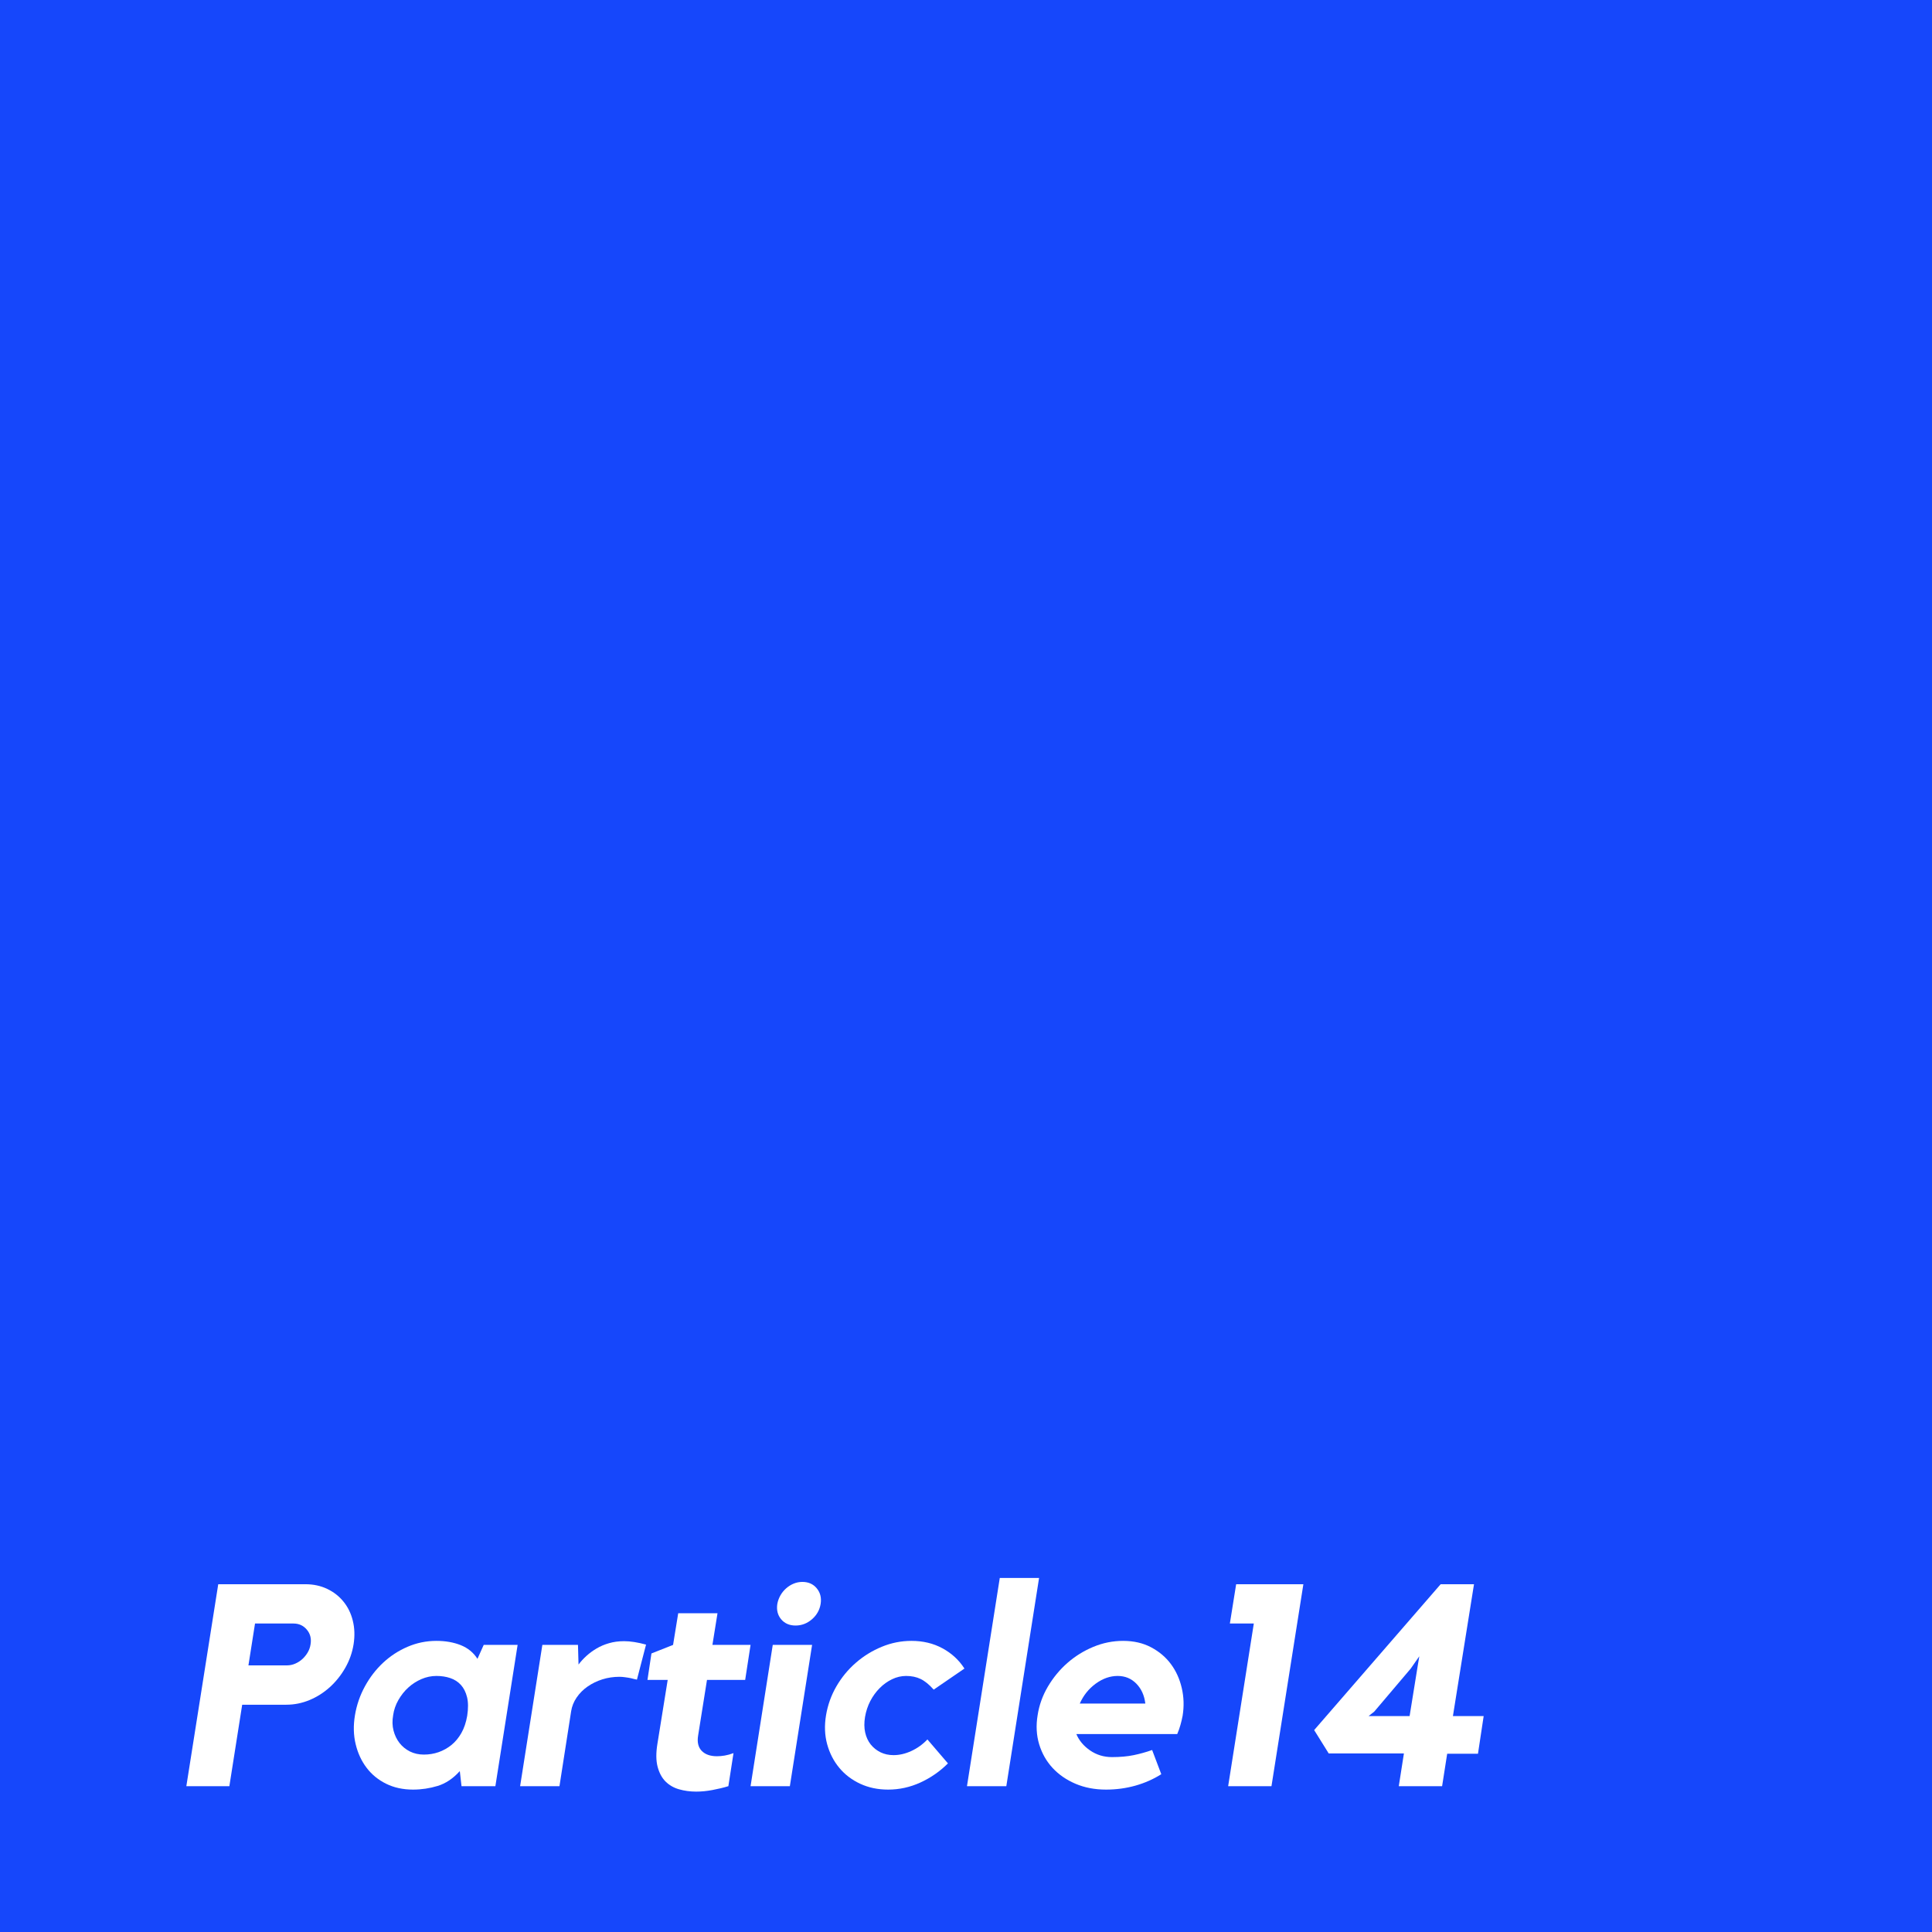 <svg xmlns="http://www.w3.org/2000/svg" xmlns:xlink="http://www.w3.org/1999/xlink" width="800" zoomAndPan="magnify" viewBox="0 0 600 600" height="800" preserveAspectRatio="xMidYMid meet" version="1.0"><defs><g/></defs><rect x="-60" width="720" fill="#1647fb" y="-60" height="720" fill-opacity="1"/><g fill="#ffffff" fill-opacity="1"><g transform="translate(53.715, 554.714)"><g><path d="M 41.141 -62.719 C 43.617 -62.719 45.875 -62.234 47.906 -61.266 C 49.938 -60.297 51.629 -58.969 52.984 -57.281 C 54.348 -55.602 55.305 -53.629 55.859 -51.359 C 56.422 -49.086 56.5 -46.656 56.094 -44.062 C 55.676 -41.469 54.816 -39.035 53.516 -36.766 C 52.223 -34.492 50.633 -32.5 48.75 -30.781 C 46.863 -29.07 44.754 -27.727 42.422 -26.75 C 40.086 -25.781 37.68 -25.297 35.203 -25.297 L 21.5 -25.297 L 17.516 0 L 4.156 0 L 14.062 -62.719 Z M 35.391 -37.516 C 36.273 -37.516 37.129 -37.691 37.953 -38.047 C 38.773 -38.398 39.508 -38.867 40.156 -39.453 C 40.812 -40.047 41.375 -40.738 41.844 -41.531 C 42.312 -42.332 42.609 -43.176 42.734 -44.062 C 43.023 -45.832 42.641 -47.348 41.578 -48.609 C 40.516 -49.879 39.129 -50.516 37.422 -50.516 L 25.484 -50.516 L 23.438 -37.516 Z M 35.391 -37.516 "/></g></g></g><g fill="#ffffff" fill-opacity="1"><g transform="translate(103.953, 554.714)"><g><path d="M 56.797 -43.875 L 49.891 0 L 39.375 0 L 38.844 -4.688 C 36.77 -2.383 34.477 -0.848 31.969 -0.078 C 29.469 0.68 26.922 1.062 24.328 1.062 C 21.203 1.062 18.414 0.457 15.969 -0.75 C 13.52 -1.957 11.5 -3.609 9.906 -5.703 C 8.312 -7.797 7.176 -10.242 6.5 -13.047 C 5.82 -15.848 5.75 -18.844 6.281 -22.031 C 6.812 -25.219 7.844 -28.207 9.375 -31 C 10.906 -33.801 12.789 -36.25 15.031 -38.344 C 17.281 -40.438 19.816 -42.086 22.641 -43.297 C 25.473 -44.516 28.453 -45.125 31.578 -45.125 C 34.41 -45.125 36.93 -44.68 39.141 -43.797 C 41.359 -42.91 43.086 -41.492 44.328 -39.547 L 46.266 -43.875 Z M 41.141 -21.859 C 41.492 -24.148 41.477 -26.078 41.094 -27.641 C 40.707 -29.203 40.07 -30.469 39.188 -31.438 C 38.301 -32.414 37.207 -33.125 35.906 -33.562 C 34.613 -34.008 33.172 -34.234 31.578 -34.234 C 29.984 -34.234 28.438 -33.91 26.938 -33.266 C 25.438 -32.617 24.082 -31.75 22.875 -30.656 C 21.664 -29.562 20.629 -28.258 19.766 -26.75 C 18.91 -25.25 18.367 -23.676 18.141 -22.031 C 17.836 -20.32 17.879 -18.727 18.266 -17.25 C 18.648 -15.781 19.27 -14.5 20.125 -13.406 C 20.977 -12.312 22.051 -11.438 23.344 -10.781 C 24.645 -10.133 26.094 -9.812 27.688 -9.812 C 29.281 -9.812 30.801 -10.062 32.25 -10.562 C 33.695 -11.07 35.023 -11.812 36.234 -12.781 C 37.441 -13.758 38.473 -15 39.328 -16.5 C 40.18 -18 40.785 -19.785 41.141 -21.859 Z M 41.141 -21.859 "/></g></g></g><g fill="#ffffff" fill-opacity="1"><g transform="translate(157.73, 554.714)"><g><path d="M 21.938 -37.781 C 22.645 -38.719 23.469 -39.613 24.406 -40.469 C 25.352 -41.32 26.398 -42.086 27.547 -42.766 C 28.703 -43.453 29.988 -44 31.406 -44.406 C 32.82 -44.82 34.383 -45.031 36.094 -45.031 C 38.039 -45.031 40.312 -44.676 42.906 -43.969 L 40.078 -33.094 C 39.484 -33.207 38.863 -33.352 38.219 -33.531 C 37.688 -33.645 37.094 -33.742 36.438 -33.828 C 35.789 -33.922 35.207 -33.969 34.688 -33.969 C 32.789 -33.969 31.004 -33.703 29.328 -33.172 C 27.648 -32.641 26.129 -31.898 24.766 -30.953 C 23.41 -30.016 22.273 -28.879 21.359 -27.547 C 20.453 -26.223 19.879 -24.797 19.641 -23.266 L 16.016 0 L 3.797 0 L 10.703 -43.875 L 21.766 -43.875 Z M 21.938 -37.781 "/></g></g></g><g fill="#ffffff" fill-opacity="1"><g transform="translate(194.171, 554.714)"><g><path d="M 22.641 -15.75 C 22.297 -13.688 22.664 -12.094 23.75 -10.969 C 24.844 -9.852 26.422 -9.297 28.484 -9.297 C 29.254 -9.297 30.066 -9.367 30.922 -9.516 C 31.773 -9.66 32.676 -9.91 33.625 -10.266 L 32.031 0 C 30.488 0.469 28.848 0.863 27.109 1.188 C 25.367 1.52 23.676 1.688 22.031 1.688 C 20.145 1.688 18.375 1.445 16.719 0.969 C 15.07 0.5 13.672 -0.305 12.516 -1.453 C 11.367 -2.609 10.547 -4.145 10.047 -6.062 C 9.547 -7.977 9.531 -10.352 10 -13.188 L 13.188 -33 L 6.906 -33 L 8.141 -41.219 L 14.859 -43.875 L 16.453 -53.703 L 28.656 -53.703 L 27.078 -43.875 L 38.922 -43.875 L 37.25 -33 L 25.391 -33 Z M 22.641 -15.75 "/></g></g></g><g fill="#ffffff" fill-opacity="1"><g transform="translate(228.047, 554.714)"><g><path d="M 17.25 0 L 5.047 0 L 11.938 -43.875 L 24.156 -43.875 Z M 19.016 -49.891 C 17.129 -49.891 15.641 -50.535 14.547 -51.828 C 13.461 -53.129 13.066 -54.727 13.359 -56.625 C 13.535 -57.562 13.859 -58.441 14.328 -59.266 C 14.805 -60.098 15.395 -60.82 16.094 -61.438 C 16.801 -62.062 17.582 -62.551 18.438 -62.906 C 19.301 -63.258 20.203 -63.438 21.141 -63.438 C 23.023 -63.438 24.516 -62.77 25.609 -61.438 C 26.703 -60.113 27.102 -58.508 26.812 -56.625 C 26.508 -54.727 25.609 -53.129 24.109 -51.828 C 22.609 -50.535 20.91 -49.891 19.016 -49.891 Z M 19.016 -49.891 "/></g></g></g><g fill="#ffffff" fill-opacity="1"><g transform="translate(250.424, 554.714)"><g><path d="M 30.969 -34.234 C 29.488 -34.234 28.039 -33.895 26.625 -33.219 C 25.207 -32.539 23.926 -31.625 22.781 -30.469 C 21.633 -29.32 20.66 -27.984 19.859 -26.453 C 19.066 -24.922 18.52 -23.27 18.219 -21.5 C 17.926 -19.727 17.941 -18.117 18.266 -16.672 C 18.586 -15.234 19.16 -13.992 19.984 -12.953 C 20.816 -11.922 21.836 -11.109 23.047 -10.516 C 24.254 -9.93 25.598 -9.641 27.078 -9.641 C 28.898 -9.641 30.738 -10.066 32.594 -10.922 C 34.457 -11.773 36.125 -12.973 37.594 -14.516 L 43.969 -7.078 C 41.488 -4.598 38.641 -2.617 35.422 -1.141 C 32.211 0.328 28.867 1.062 25.391 1.062 C 22.203 1.062 19.312 0.457 16.719 -0.75 C 14.125 -1.957 11.957 -3.609 10.219 -5.703 C 8.477 -7.797 7.223 -10.242 6.453 -13.047 C 5.691 -15.848 5.578 -18.844 6.109 -22.031 C 6.641 -25.219 7.711 -28.207 9.328 -31 C 10.953 -33.801 12.973 -36.25 15.391 -38.344 C 17.805 -40.438 20.488 -42.086 23.438 -43.297 C 26.395 -44.516 29.461 -45.125 32.641 -45.125 C 36.242 -45.125 39.457 -44.352 42.281 -42.812 C 45.113 -41.281 47.383 -39.188 49.094 -36.531 L 39.547 -29.984 C 38.129 -31.578 36.77 -32.68 35.469 -33.297 C 34.176 -33.922 32.676 -34.234 30.969 -34.234 Z M 30.969 -34.234 "/></g></g></g><g fill="#ffffff" fill-opacity="1"><g transform="translate(295.975, 554.714)"><g><path d="M 14.516 -64.672 L 26.719 -64.672 L 16.547 0 L 4.328 0 Z M 14.516 -64.672 "/></g></g></g><g fill="#ffffff" fill-opacity="1"><g transform="translate(316.053, 554.714)"><g><path d="M 32.734 -45.125 C 36.035 -45.125 38.938 -44.457 41.438 -43.125 C 43.945 -41.801 46 -40.062 47.594 -37.906 C 49.188 -35.758 50.305 -33.285 50.953 -30.484 C 51.609 -27.68 51.695 -24.805 51.219 -21.859 C 51.039 -20.91 50.816 -19.961 50.547 -19.016 C 50.285 -18.078 49.953 -17.133 49.547 -16.188 L 18.219 -16.188 C 19.051 -14.188 20.469 -12.492 22.469 -11.109 C 24.477 -9.723 26.75 -9.031 29.281 -9.031 C 31.82 -9.031 34.078 -9.234 36.047 -9.641 C 38.023 -10.055 39.926 -10.586 41.75 -11.234 L 44.594 -3.719 C 42.176 -2.188 39.504 -1.004 36.578 -0.172 C 33.66 0.648 30.609 1.062 27.422 1.062 C 23.941 1.062 20.785 0.457 17.953 -0.75 C 15.129 -1.957 12.758 -3.594 10.844 -5.656 C 8.926 -7.727 7.535 -10.176 6.672 -13 C 5.816 -15.832 5.656 -18.844 6.188 -22.031 C 6.664 -25.156 7.727 -28.117 9.375 -30.922 C 11.031 -33.723 13.051 -36.172 15.438 -38.266 C 17.82 -40.359 20.504 -42.023 23.484 -43.266 C 26.461 -44.504 29.547 -45.125 32.734 -45.125 Z M 39.641 -25.656 C 39.336 -28.188 38.406 -30.25 36.844 -31.844 C 35.281 -33.438 33.348 -34.234 31.047 -34.234 C 28.691 -34.234 26.422 -33.438 24.234 -31.844 C 22.055 -30.25 20.406 -28.188 19.281 -25.656 Z M 39.641 -25.656 "/></g></g></g><g fill="#ffffff" fill-opacity="1"><g transform="translate(368.68, 554.714)"><g><path d="M 15.219 -62.719 L 36.094 -62.719 L 26.188 0 L 12.734 0 L 20.703 -50.516 L 13.266 -50.516 Z M 15.219 -62.719 "/></g></g></g><g fill="#ffffff" fill-opacity="1"><g transform="translate(401.14, 554.714)"><g><path d="M 50.078 -21.766 L 59.625 -21.766 L 57.859 -10.078 L 48.297 -10.078 L 46.719 0 L 33.266 0 L 34.859 -10.172 L 11.5 -10.172 L 6.984 -17.422 L 46.266 -62.719 L 56.625 -62.719 Z M 39.641 -40.344 L 36.984 -36.531 L 25.656 -23.172 L 23.891 -21.766 L 36.625 -21.766 L 39.109 -37.156 Z M 39.641 -40.344 "/></g></g></g></svg>